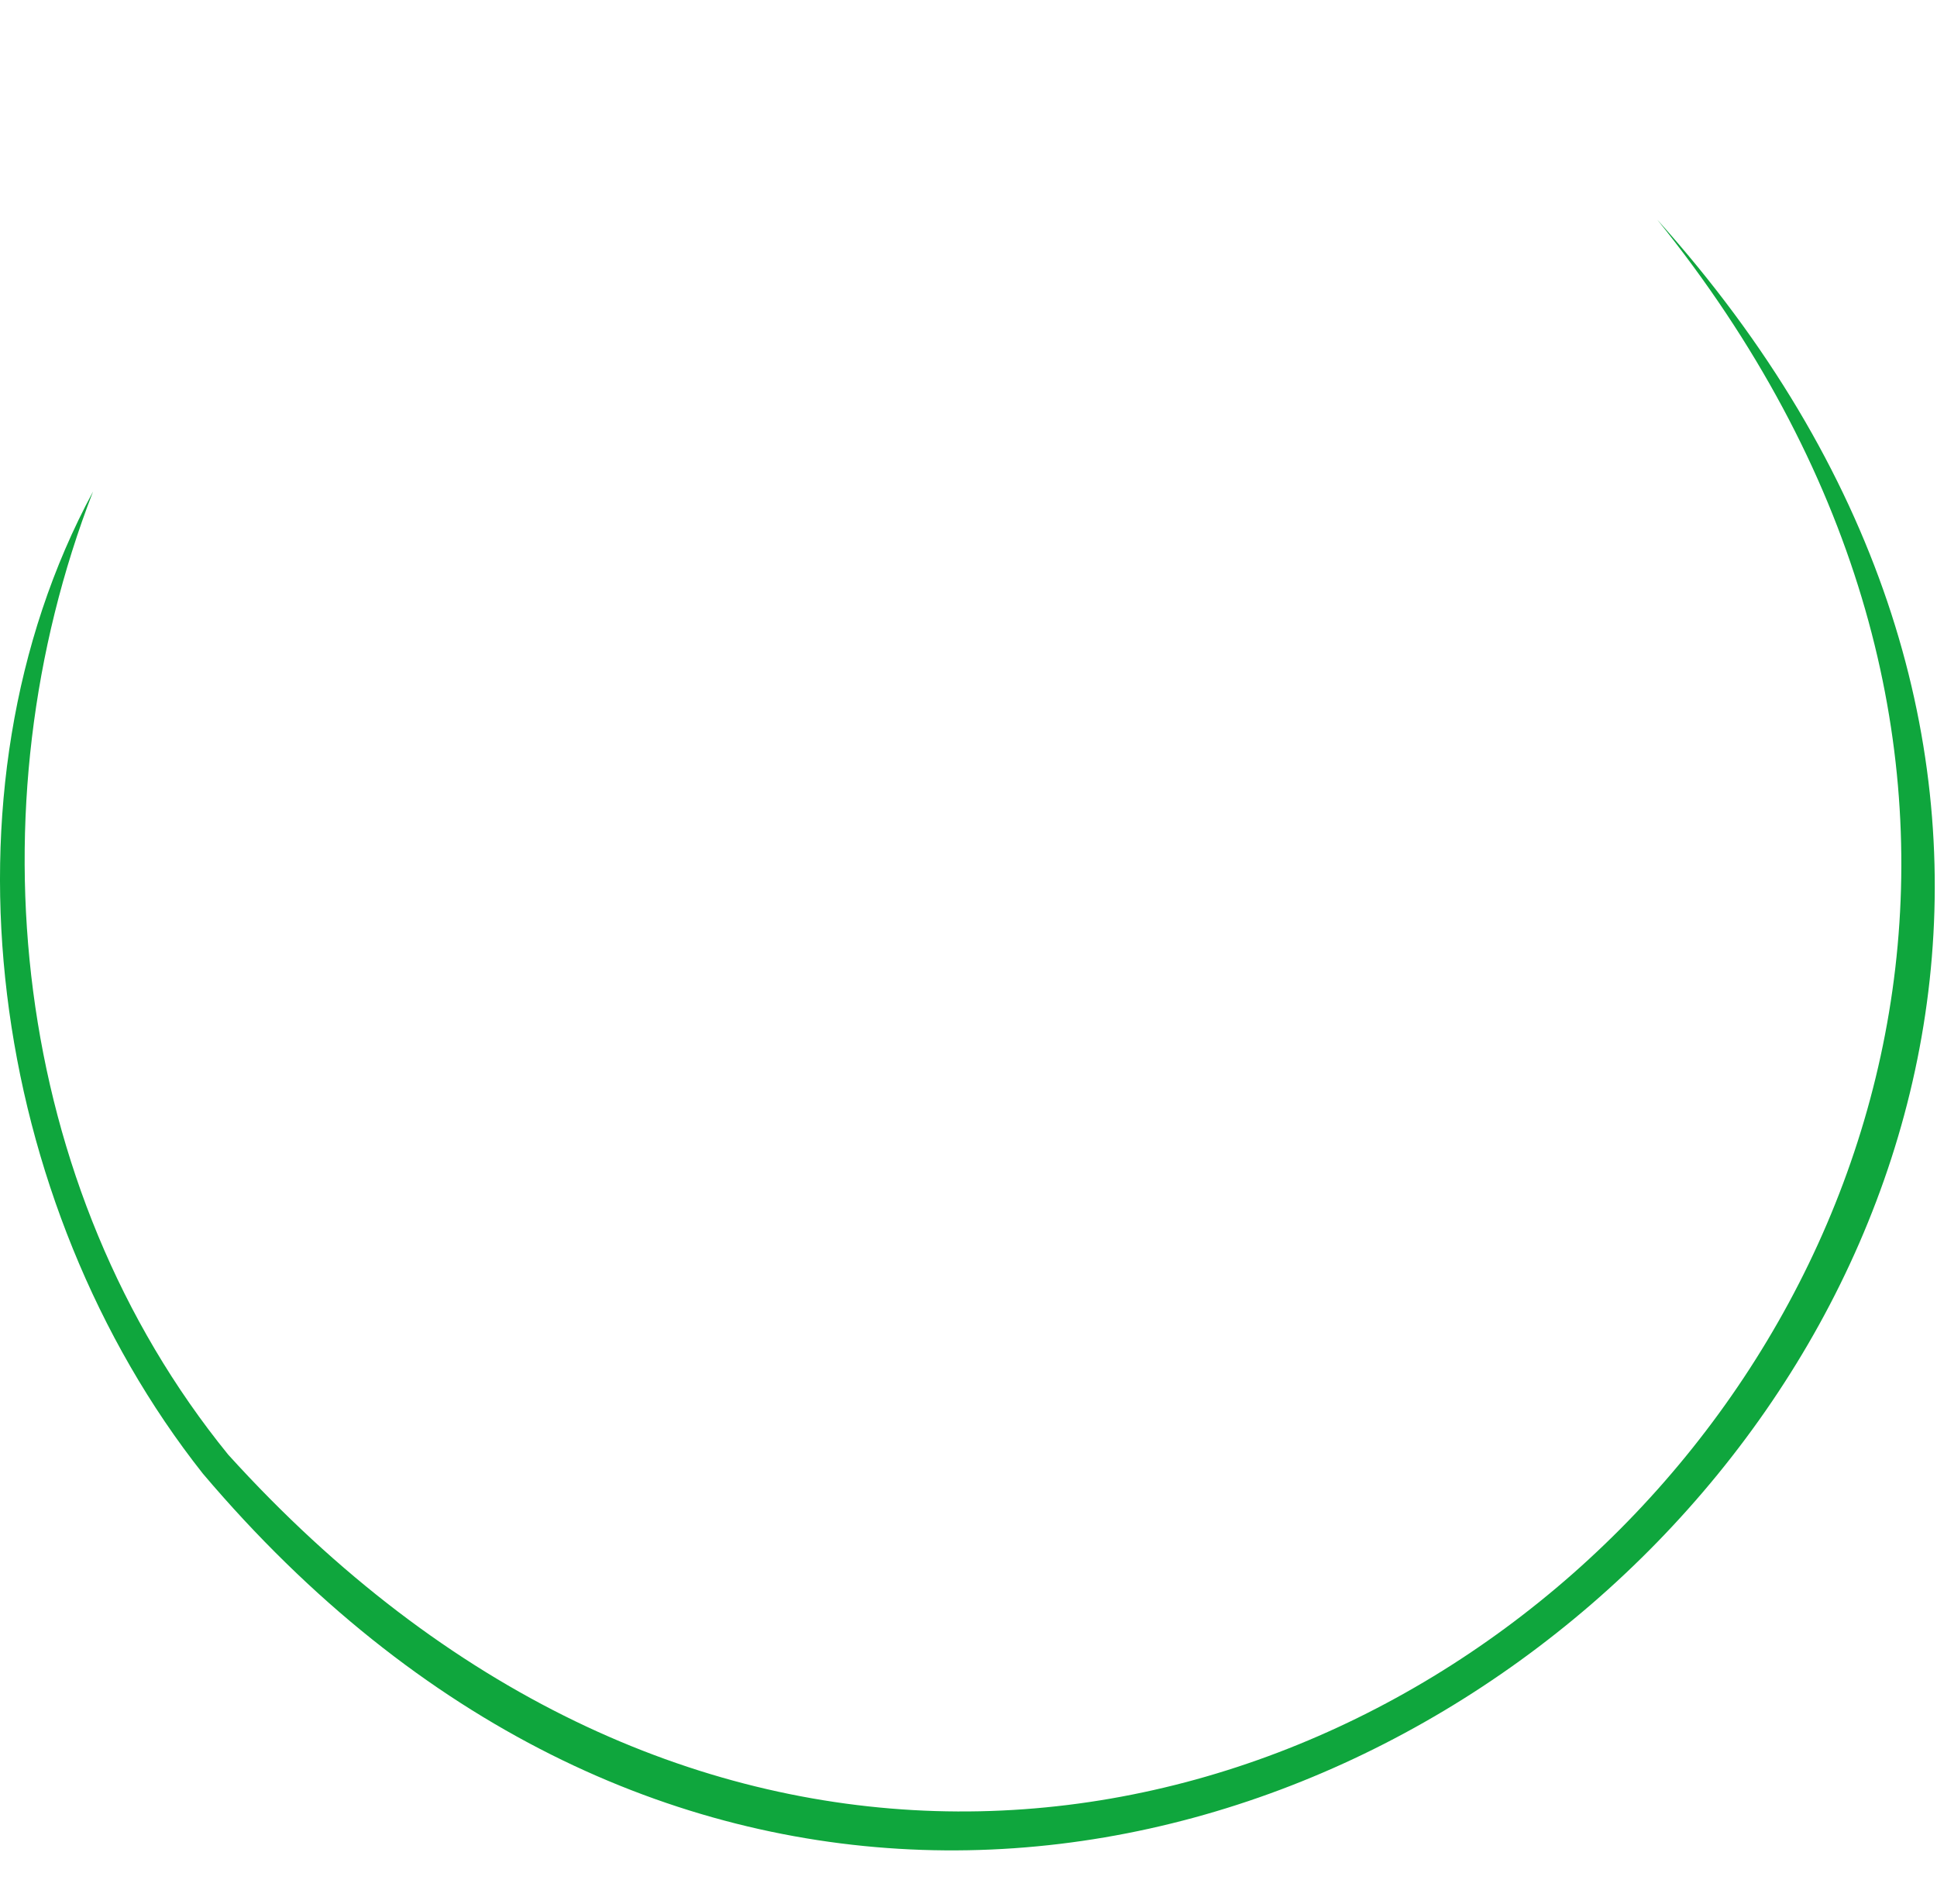 <svg xmlns="http://www.w3.org/2000/svg" width="582" height="572" viewBox="0 0 582 572" fill="none"><path d="M497.958 66C766.893 365.444 321.628 750.354 60.94 442.68C-3.123 361.646 -20.883 238.196 27.957 147.667C-8.831 242.628 3.22 356.581 68.551 436.982C333.045 728.829 738.35 364.178 497.958 66Z" fill="#0FA63D"></path></svg>